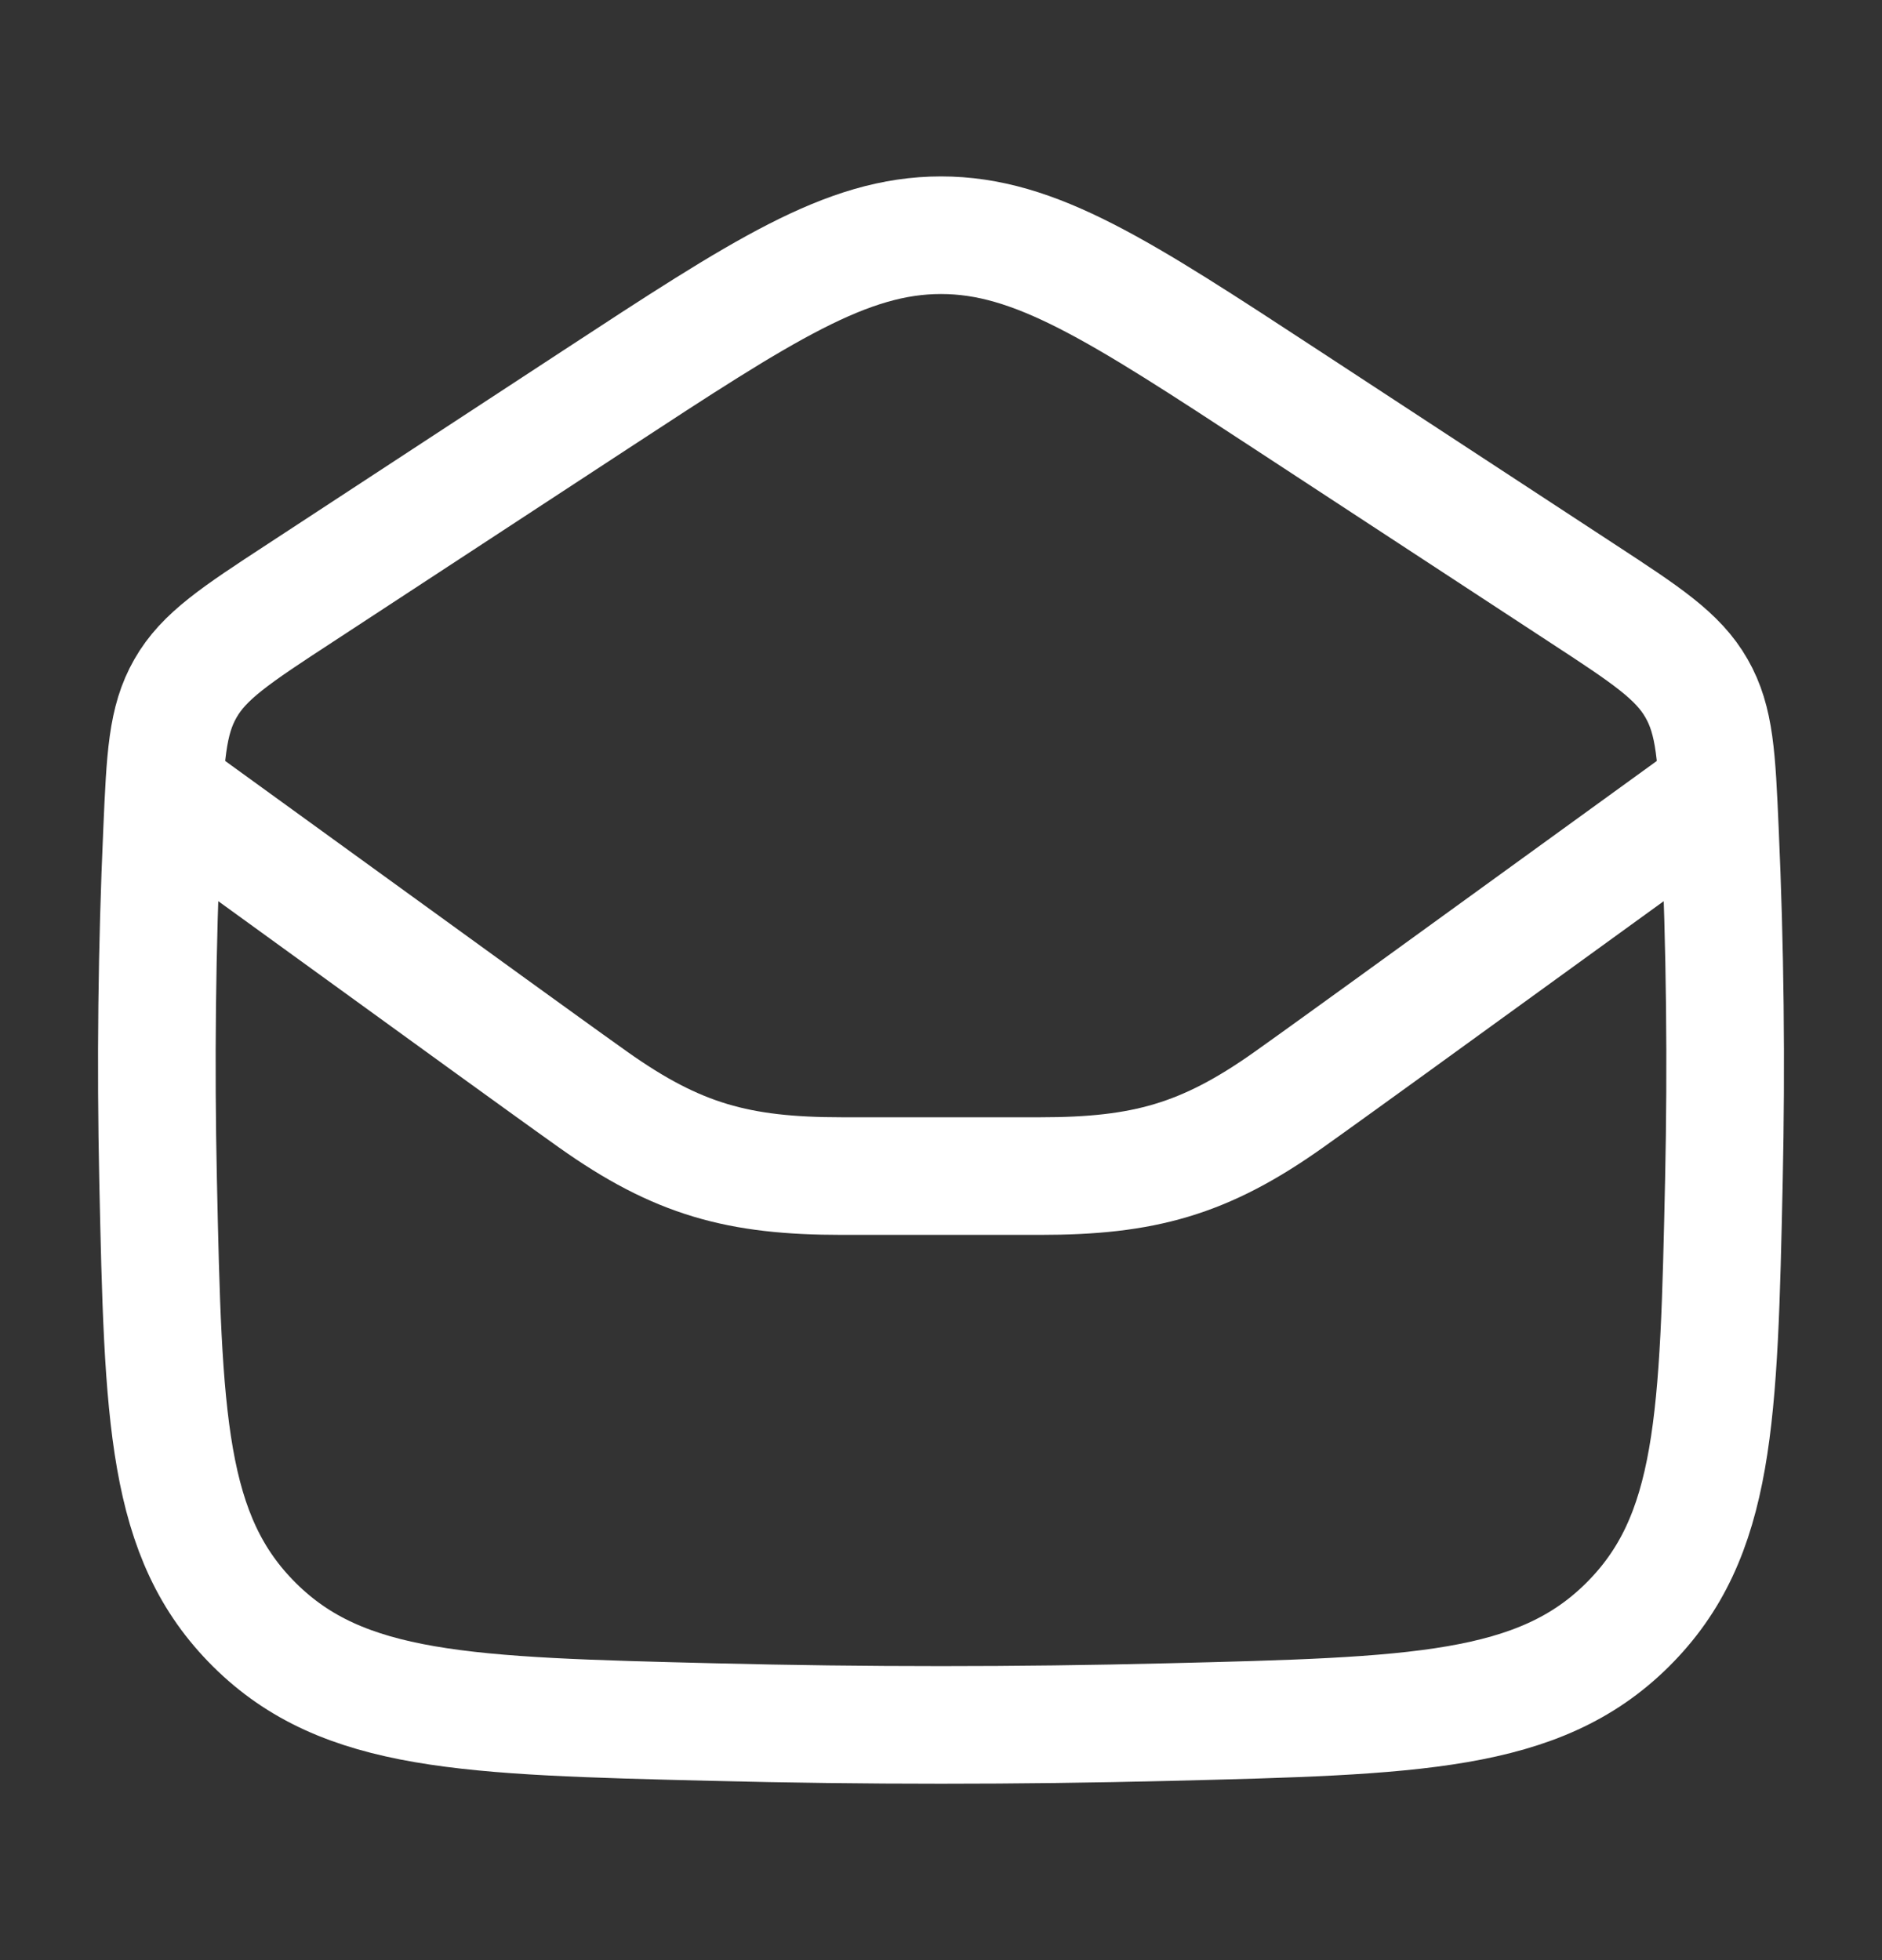 <svg width="24" height="25" viewBox="0 0 24 25" fill="none" xmlns="http://www.w3.org/2000/svg">
<rect x="0" y="0" width="24" height="25" fill="#333333" stroke="none"/>
<path d="M2.016 15.051C2.082 18.084 2.115 19.601 3.246 20.724C4.377 21.847 5.952 21.886 9.101 21.964C11.039 22.012 12.961 22.012 14.899 21.964C18.048 21.886 19.623 21.847 20.754 20.724C21.885 19.601 21.918 18.084 21.984 15.051C22.016 13.565 22 12.093 21.933 10.592C21.892 9.66 21.872 9.193 21.635 8.78C21.399 8.366 20.991 8.099 20.176 7.566L16.415 5.103C14.274 3.701 13.204 3 12 3C10.796 3 9.726 3.701 7.585 5.103L3.824 7.566C3.009 8.099 2.601 8.366 2.365 8.78C2.128 9.193 2.108 9.66 2.067 10.592C2 12.093 1.984 13.565 2.016 15.051Z" stroke="white" stroke-width="1.5" stroke-linejoin="round"/>
<path d="M2 10L6.265 13.09C6.736 13.43 7.166 13.742 7.564 14.025C8.64 14.789 9.417 15 10.736 15H13.264C14.583 15 15.36 14.789 16.436 14.025C16.834 13.742 17.264 13.43 17.735 13.09L22 10" stroke="white" stroke-width="1.5" stroke-linejoin="round"/>
</svg>
